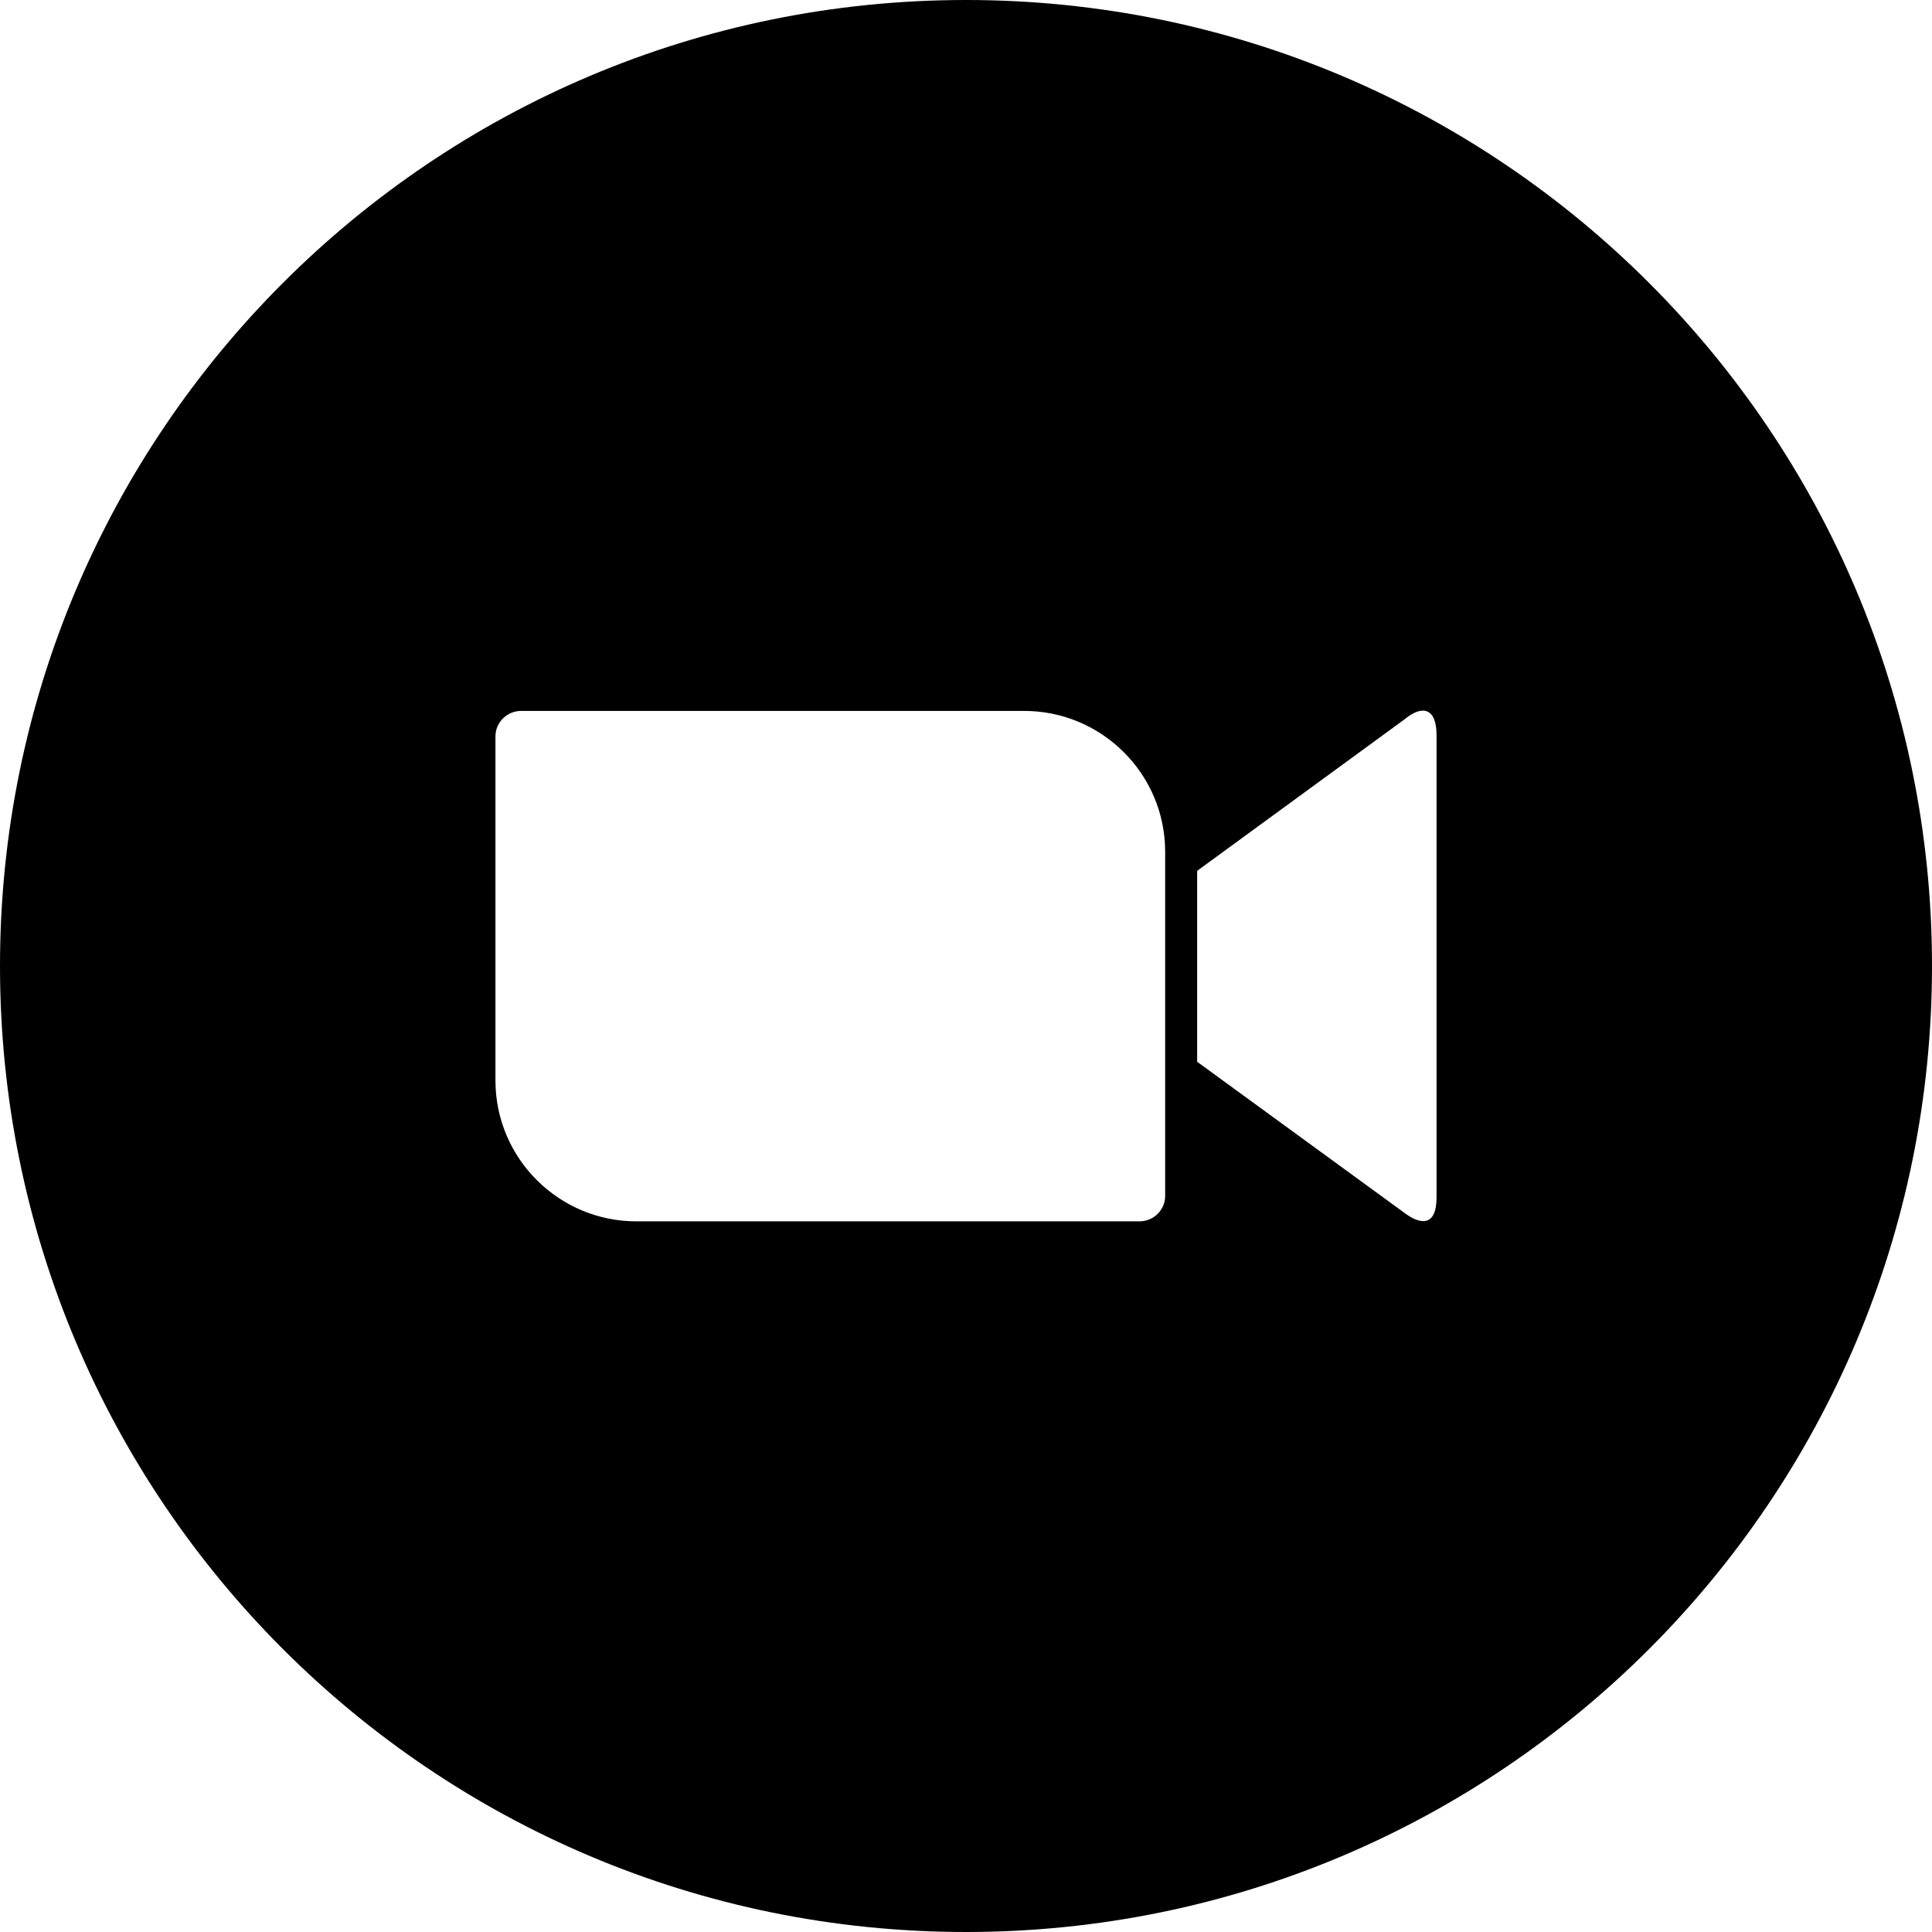<svg clip-rule="evenodd" fill-rule="evenodd" height="512" image-rendering="optimizeQuality" shape-rendering="geometricPrecision" text-rendering="geometricPrecision" viewBox="0 0 512 512" width="512" xmlns="http://www.w3.org/2000/svg" xmlns:xodm="http://www.corel.com/coreldraw/odm/2003"><g id="Layer_x0020_1"><path d="m256 0c141.39 0 256 114.61 256 256s-114.61 256-256 256-256-114.61-256-256 114.61-256 256-256zm-124.7 195.15v91.33c.08 20.66 16.95 37.28 37.52 37.19h133.14c3.78 0 6.82-3.04 6.82-6.74v-91.34c-.08-20.65-16.95-37.27-37.52-37.19h-133.13c-3.79 0-6.83 3.05-6.83 6.75zm185.96 35.63 54.97-40.16c4.77-3.95 8.47-2.96 8.47 4.2v122.44c0 8.14-4.52 7.16-8.47 4.19l-54.97-40.07z"/></g></svg>